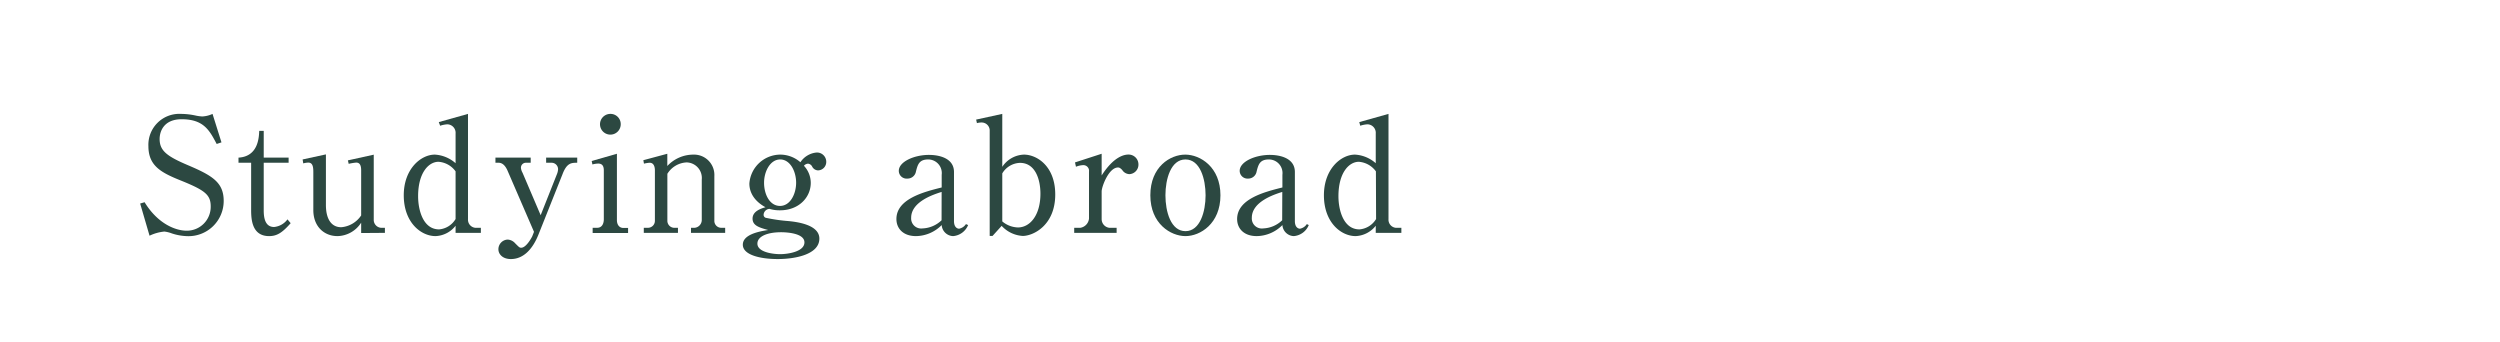 <svg xmlns="http://www.w3.org/2000/svg" width="439" height="60" viewBox="0 0 439 60">
  <title>modal03-heading-s</title>
  <g id="レイヤー_2" data-name="レイヤー 2">
    <g id="モーダル3">
      <g>
        <g>
          <path d="M38.89,25l-.84.28c-1.26-2.38-2.27-4.34-6.16-4.34-3.17,0-3.86,2.19-3.86,3.47,0,2.1,1.34,3.06,5.09,4.65,4.2,1.79,6.16,3,6.16,6.22a6.18,6.18,0,0,1-6.36,6.19A9.44,9.44,0,0,1,30.21,41a5.73,5.73,0,0,0-1.34-.34,7.72,7.72,0,0,0-2.61.73l-1.65-5.65.78-.23c2.38,3.89,5.55,5,7.37,5A4.19,4.19,0,0,0,37,36.25c0-2-.95-2.8-5-4.45-3.58-1.43-5.94-2.58-5.94-6.14A5.43,5.43,0,0,1,31.8,20a12.33,12.33,0,0,1,2.64.31,7.7,7.7,0,0,0,1.06.14A4.73,4.73,0,0,0,37.32,20Z" style="fill: #2c4841"/>
          <path d="M46.31,36.92c0,1.18.17,2.94,1.82,2.94a3.31,3.31,0,0,0,2.35-1.34l.56.67c-1.51,1.73-2.46,2.27-3.78,2.27-3,0-3.16-2.89-3.16-4.6V28.58H41.88v-.9c3.45-.2,3.59-3.5,3.64-4.7h.79v4.7h4.37v.9H46.31Z" style="fill: #2c4841"/>
          <path d="M63.42,40.92V39.1a5.06,5.06,0,0,1-4.15,2.36c-2.38,0-4.25-1.71-4.25-4.57V30.17c0-1-.17-1.62-.9-1.62a4,4,0,0,0-.87.14L53.14,28l4.09-.89v8.9c0,2.35.89,3.89,2.69,3.89a4.65,4.65,0,0,0,3.5-2.07V29.92c0-.87-.23-1.37-.87-1.37a9.46,9.46,0,0,0-1.32.22l-.14-.61,4.54-1V38.54A1.39,1.39,0,0,0,66.89,40h.7v.89Z" style="fill: #2c4841"/>
          <path d="M77.05,21.44,82.18,20V38.49A1.43,1.43,0,0,0,83.44,40h1v.89H80V39.64a4.68,4.68,0,0,1-3.52,1.82c-2.55,0-5.58-2.38-5.58-7.17,0-4.62,3-7.14,5.46-7.14A6,6,0,0,1,80,28.66V23.45a1.49,1.49,0,0,0-1.45-1.62,4.91,4.91,0,0,0-1.26.25ZM80,30.09a4.06,4.06,0,0,0-3-1.68c-1.71,0-3.58,1.9-3.58,6.05,0,2.35.84,5.82,3.69,5.82A3.73,3.73,0,0,0,80,38.46Z" style="fill: #2c4841"/>
          <path d="M94.94,37.79l2.83-7.14A2.7,2.7,0,0,0,98,29.7a1.14,1.14,0,0,0-1.18-1.12H95.9v-.9h5.46v.9c-1,0-1.82,0-2.58,2L94.55,41.2c-1.06,2.66-2.71,4.29-4.84,4.29-1.46,0-2.19-.87-2.19-1.71a1.7,1.7,0,0,1,1.63-1.71,1.89,1.89,0,0,1,1.31.65c.7.7.76.78,1.07.78.84,0,1.76-1.65,1.93-2l.31-.79L89.09,29.89c-.31-.67-.78-1.31-1.54-1.31H87v-.9h6.19v.9h-.87a.86.86,0,0,0-.84.92,2.16,2.16,0,0,0,.28.84Z" style="fill: #2c4841"/>
          <path d="M103.9,28.27,108.33,27V38.66c0,.72.36,1.37,1.15,1.37h.81v.89h-6.22V40h.79c.92,0,1.17-.84,1.17-1.49V29.92c0-.73-.25-1.2-1-1.2a4.18,4.18,0,0,0-1,.16Zm5.1-6.5A1.82,1.82,0,1,1,107.18,20,1.79,1.79,0,0,1,109,21.77Z" style="fill: #2c4841"/>
          <path d="M117.18,27v2.15a6.25,6.25,0,0,1,4.59-2,3.57,3.57,0,0,1,3.67,3.78v7.89A1.21,1.21,0,0,0,126.61,40h.73v.89h-6V40H122a1.38,1.38,0,0,0,1.23-1.4V31.52a2.73,2.73,0,0,0-2.66-3,4.19,4.19,0,0,0-3.38,2v8.23A1.23,1.23,0,0,0,118.32,40h.73v.89h-6V40h.76A1.22,1.22,0,0,0,115,38.74V29.92c0-.39-.08-1.34-.92-1.34a5,5,0,0,0-1,.16l-.11-.61Z" style="fill: #2c4841"/>
          <path d="M134.09,37.7a.54.54,0,0,0,.36.54,29.13,29.13,0,0,0,4,.58c1.37.14,5.43.59,5.43,3.08,0,2.78-4.23,3.59-7.31,3.59s-6.13-.73-6.13-2.52,2.83-2.33,4.45-2.58c-1.51-.42-2.74-.75-2.74-2s1.34-1.73,2.27-2c-2.83-1.54-2.83-3.7-2.83-4.18A5.47,5.47,0,0,1,137,27.15a5.37,5.37,0,0,1,3.55,1.34,3.81,3.81,0,0,1,2.89-1.71,1.63,1.63,0,0,1,1.65,1.63,1.48,1.48,0,0,1-1.46,1.51,1.21,1.21,0,0,1-1-.64.93.93,0,0,0-.73-.54,1,1,0,0,0-.73.37,4.4,4.4,0,0,1,1.2,3c0,2.55-2.1,4.82-5.4,4.82a6.22,6.22,0,0,1-1.85-.25A1.09,1.09,0,0,0,134.09,37.7Zm3.08,3.08c-2.44,0-4.17.73-4.17,2,0,1.49,2.68,1.85,4,1.85s4.26-.42,4.26-2.07S138,40.78,137.17,40.78Zm-3-8.7c0,2.07,1,4.08,2.8,4.08s2.83-2.1,2.83-4.08S138.76,28,137,28,134.17,30.12,134.17,32.08Z" style="fill: #2c4841"/>
          <path d="M170,39.52a3.12,3.12,0,0,1-2.64,1.94,2.08,2.08,0,0,1-2-1.94,6.45,6.45,0,0,1-4.51,1.94c-2.27,0-3.44-1.35-3.44-3,0-3.53,4.81-4.76,7.95-5.54V30.7A2.39,2.39,0,0,0,163,28c-1.6,0-1.85.89-2.16,2.12a1.5,1.5,0,0,1-1.51,1.24A1.37,1.37,0,0,1,157.83,30c0-1.6,2.69-2.8,5.29-2.8,1.85,0,4.4.59,4.4,3v8.62c0,1.18.67,1.34.9,1.34a1.86,1.86,0,0,0,1.2-.81Zm-4.65-5.82c-1.32.42-5.35,1.68-5.35,4.54a1.76,1.76,0,0,0,2,1.87,5.11,5.11,0,0,0,3.34-1.43Z" style="fill: #2c4841"/>
          <path d="M171.41,21,176,20V29.3a4.75,4.75,0,0,1,3.81-2.15c2.24,0,5.49,2,5.49,7,0,5.43-3.87,7.28-5.71,7.28a5.46,5.46,0,0,1-3.7-1.77l-1.6,1.77h-.5V23a1.41,1.41,0,0,0-1.43-1.49,3,3,0,0,0-.81.11ZM176,38.88a4.45,4.45,0,0,0,2.75,1.06c2.07,0,3.95-2.07,3.95-5.93,0-2.41-.85-5.41-3.59-5.41A3.75,3.75,0,0,0,176,30.45Z" style="fill: #2c4841"/>
          <path d="M188.77,28.52,193.45,27v3.81c2.21-3.45,4.09-3.67,4.7-3.67a1.73,1.73,0,0,1,1.76,1.71,1.67,1.67,0,0,1-1.59,1.73,1.57,1.57,0,0,1-1.26-.73c-.34-.36-.53-.44-.73-.44-1.65,0-2.88,3.41-2.88,4.2v4.9A1.53,1.53,0,0,0,194.79,40h1.29v.89h-7.45V40h1.09a1.82,1.82,0,0,0,1.51-1.63V30.14A1,1,0,0,0,190.17,29a3.79,3.79,0,0,0-1.23.28Z" style="fill: #2c4841"/>
          <path d="M214.31,34.29c0,5-3.56,7.17-6.14,7.17S202,39.3,202,34.29s3.5-7.14,6.13-7.14S214.31,29.33,214.31,34.29Zm-9.66,0c0,2.88.95,6.3,3.52,6.3s3.53-3.45,3.53-6.3S210.75,28,208.17,28,204.65,31.46,204.65,34.29Z" style="fill: #2c4841"/>
          <path d="M229.82,39.52a3.12,3.12,0,0,1-2.63,1.94,2.08,2.08,0,0,1-2-1.94,6.45,6.45,0,0,1-4.51,1.94c-2.27,0-3.44-1.35-3.44-3,0-3.53,4.81-4.76,7.95-5.54V30.7A2.39,2.39,0,0,0,222.82,28c-1.6,0-1.85.89-2.16,2.12a1.49,1.49,0,0,1-1.51,1.24A1.37,1.37,0,0,1,217.69,30c0-1.6,2.69-2.8,5.3-2.8,1.84,0,4.39.59,4.39,3v8.62c0,1.18.67,1.34.9,1.34a1.86,1.86,0,0,0,1.2-.81Zm-4.65-5.82c-1.32.42-5.35,1.68-5.35,4.54a1.76,1.76,0,0,0,2,1.87,5.1,5.1,0,0,0,3.33-1.43Z" style="fill: #2c4841"/>
          <path d="M238.69,21.44,243.82,20V38.49A1.43,1.43,0,0,0,245.08,40h1v.89h-4.5V39.64a4.73,4.73,0,0,1-3.53,1.82c-2.55,0-5.57-2.38-5.57-7.17,0-4.62,3-7.14,5.46-7.14a6,6,0,0,1,3.64,1.51V23.45a1.49,1.49,0,0,0-1.46-1.62,4.91,4.91,0,0,0-1.26.25Zm2.92,8.65a4.1,4.1,0,0,0-3-1.68c-1.71,0-3.58,1.9-3.58,6.05,0,2.35.84,5.82,3.69,5.82a3.77,3.77,0,0,0,2.92-1.82Z" style="fill: #2c4841"/>
        </g>
        <rect width="439" height="60" style="fill: none"/>
      </g>
    </g>
  </g>
</svg>
